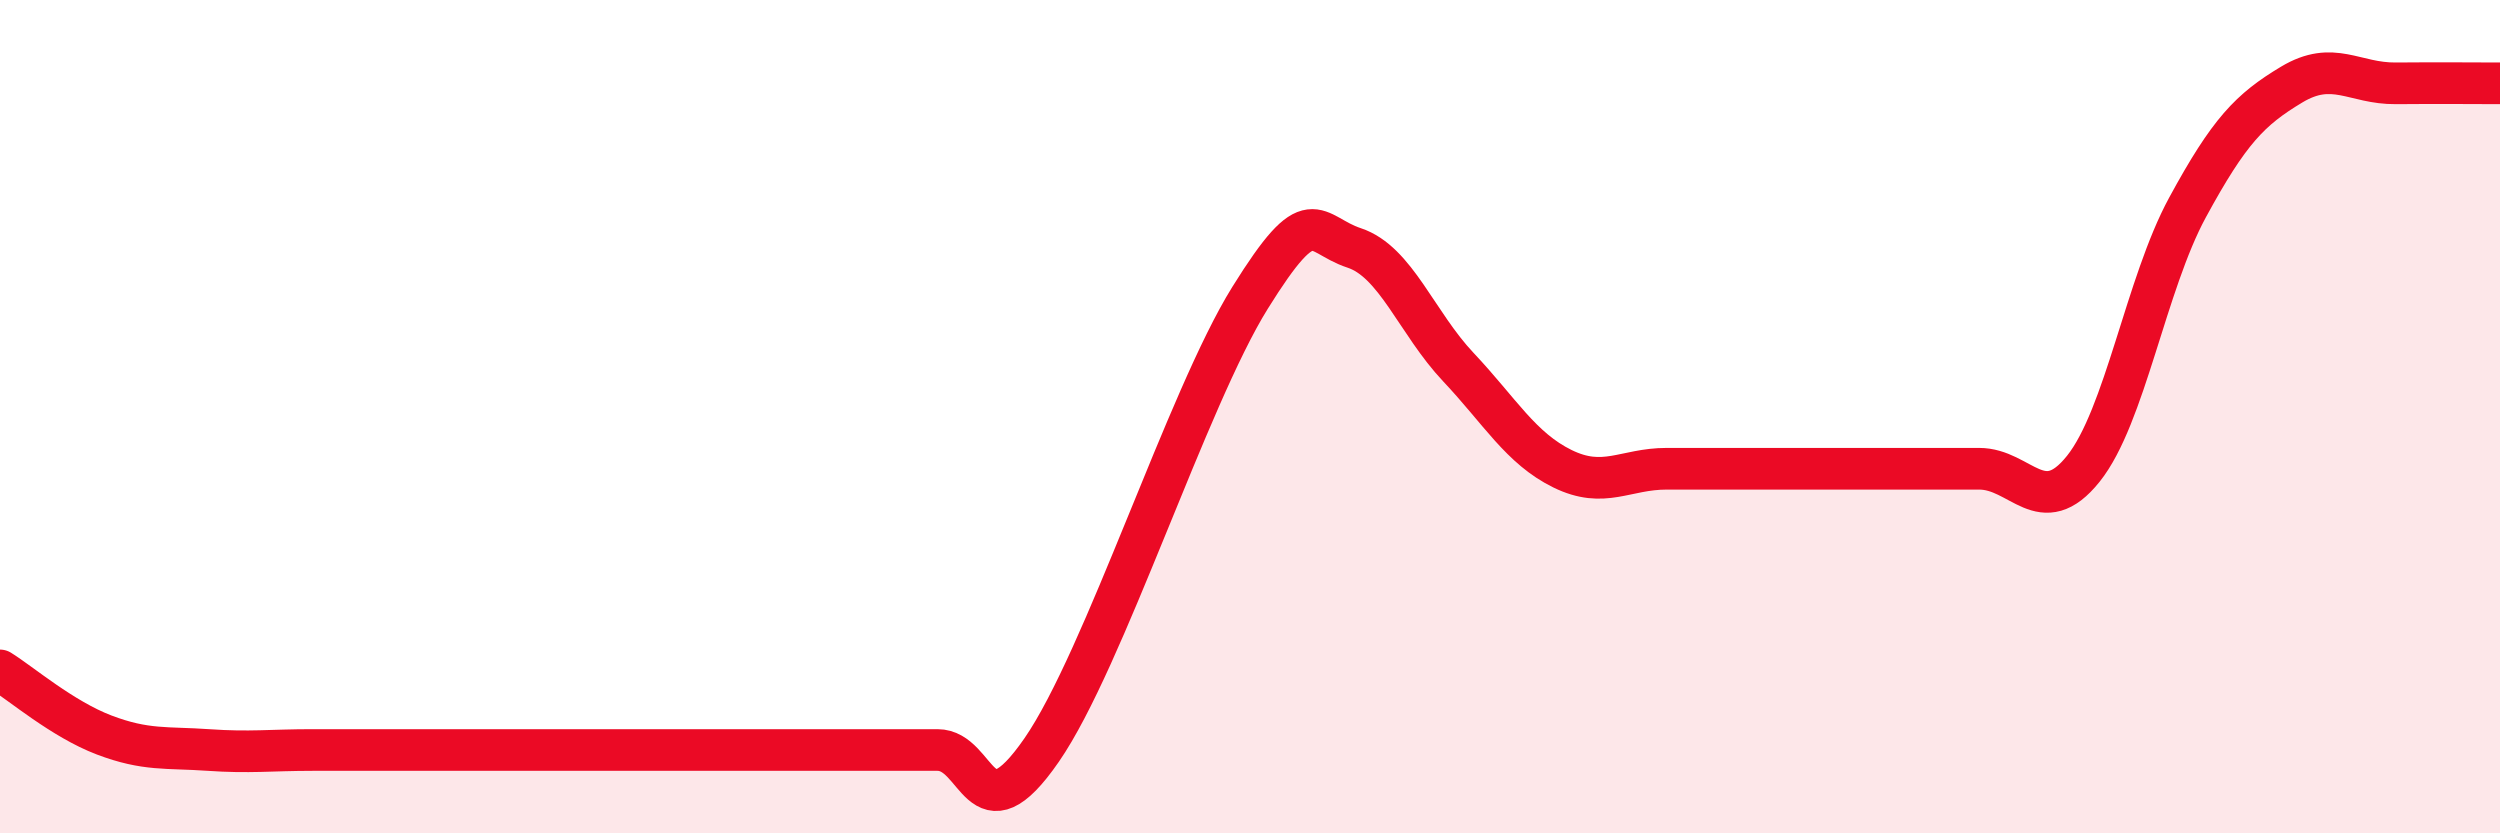
    <svg width="60" height="20" viewBox="0 0 60 20" xmlns="http://www.w3.org/2000/svg">
      <path
        d="M 0,16.09 C 0.5,16.4 1.5,17.26 2.5,17.64 C 3.5,18.02 4,17.93 5,18 C 6,18.07 6.5,18 7.5,18 C 8.5,18 9,18 10,18 C 11,18 11.5,18 12.5,18 C 13.5,18 14,18 15,18 C 16,18 16.5,18 17.5,18 C 18.5,18 19,18 20,18 C 21,18 21.5,18 22.5,18 C 23.5,18 23.5,20.17 25,18 C 26.5,15.83 28.5,9.56 30,7.15 C 31.5,4.74 31.5,5.62 32.5,5.95 C 33.5,6.28 34,7.75 35,8.81 C 36,9.87 36.5,10.76 37.5,11.25 C 38.5,11.74 39,11.25 40,11.25 C 41,11.25 41.5,11.25 42.5,11.25 C 43.5,11.25 44,11.25 45,11.25 C 46,11.25 46.5,11.25 47.5,11.25 C 48.5,11.25 49,12.5 50,11.25 C 51,10 51.5,6.82 52.5,4.98 C 53.5,3.14 54,2.63 55,2.03 C 56,1.43 56.5,2.01 57.5,2 C 58.5,1.99 59.5,2 60,2L60 20L0 20Z"
        fill="#EB0A25"
        opacity="0.1"
        stroke-linecap="round"
        stroke-linejoin="round"
      />
      <path
        d="M 0,16.09 C 0.5,16.4 1.5,17.26 2.5,17.64 C 3.5,18.02 4,17.93 5,18 C 6,18.07 6.5,18 7.5,18 C 8.5,18 9,18 10,18 C 11,18 11.5,18 12.5,18 C 13.5,18 14,18 15,18 C 16,18 16.5,18 17.5,18 C 18.5,18 19,18 20,18 C 21,18 21.5,18 22.5,18 C 23.5,18 23.5,20.17 25,18 C 26.5,15.83 28.5,9.56 30,7.15 C 31.5,4.74 31.5,5.62 32.5,5.95 C 33.5,6.28 34,7.75 35,8.81 C 36,9.87 36.5,10.76 37.5,11.25 C 38.5,11.74 39,11.25 40,11.25 C 41,11.25 41.5,11.25 42.5,11.25 C 43.5,11.25 44,11.25 45,11.25 C 46,11.25 46.5,11.25 47.5,11.25 C 48.5,11.25 49,12.5 50,11.25 C 51,10 51.5,6.82 52.5,4.98 C 53.5,3.14 54,2.63 55,2.03 C 56,1.43 56.5,2.01 57.5,2 C 58.5,1.99 59.5,2 60,2"
        stroke="#EB0A25"
        stroke-width="1"
        fill="none"
        stroke-linecap="round"
        stroke-linejoin="round"
      />
    </svg>
  